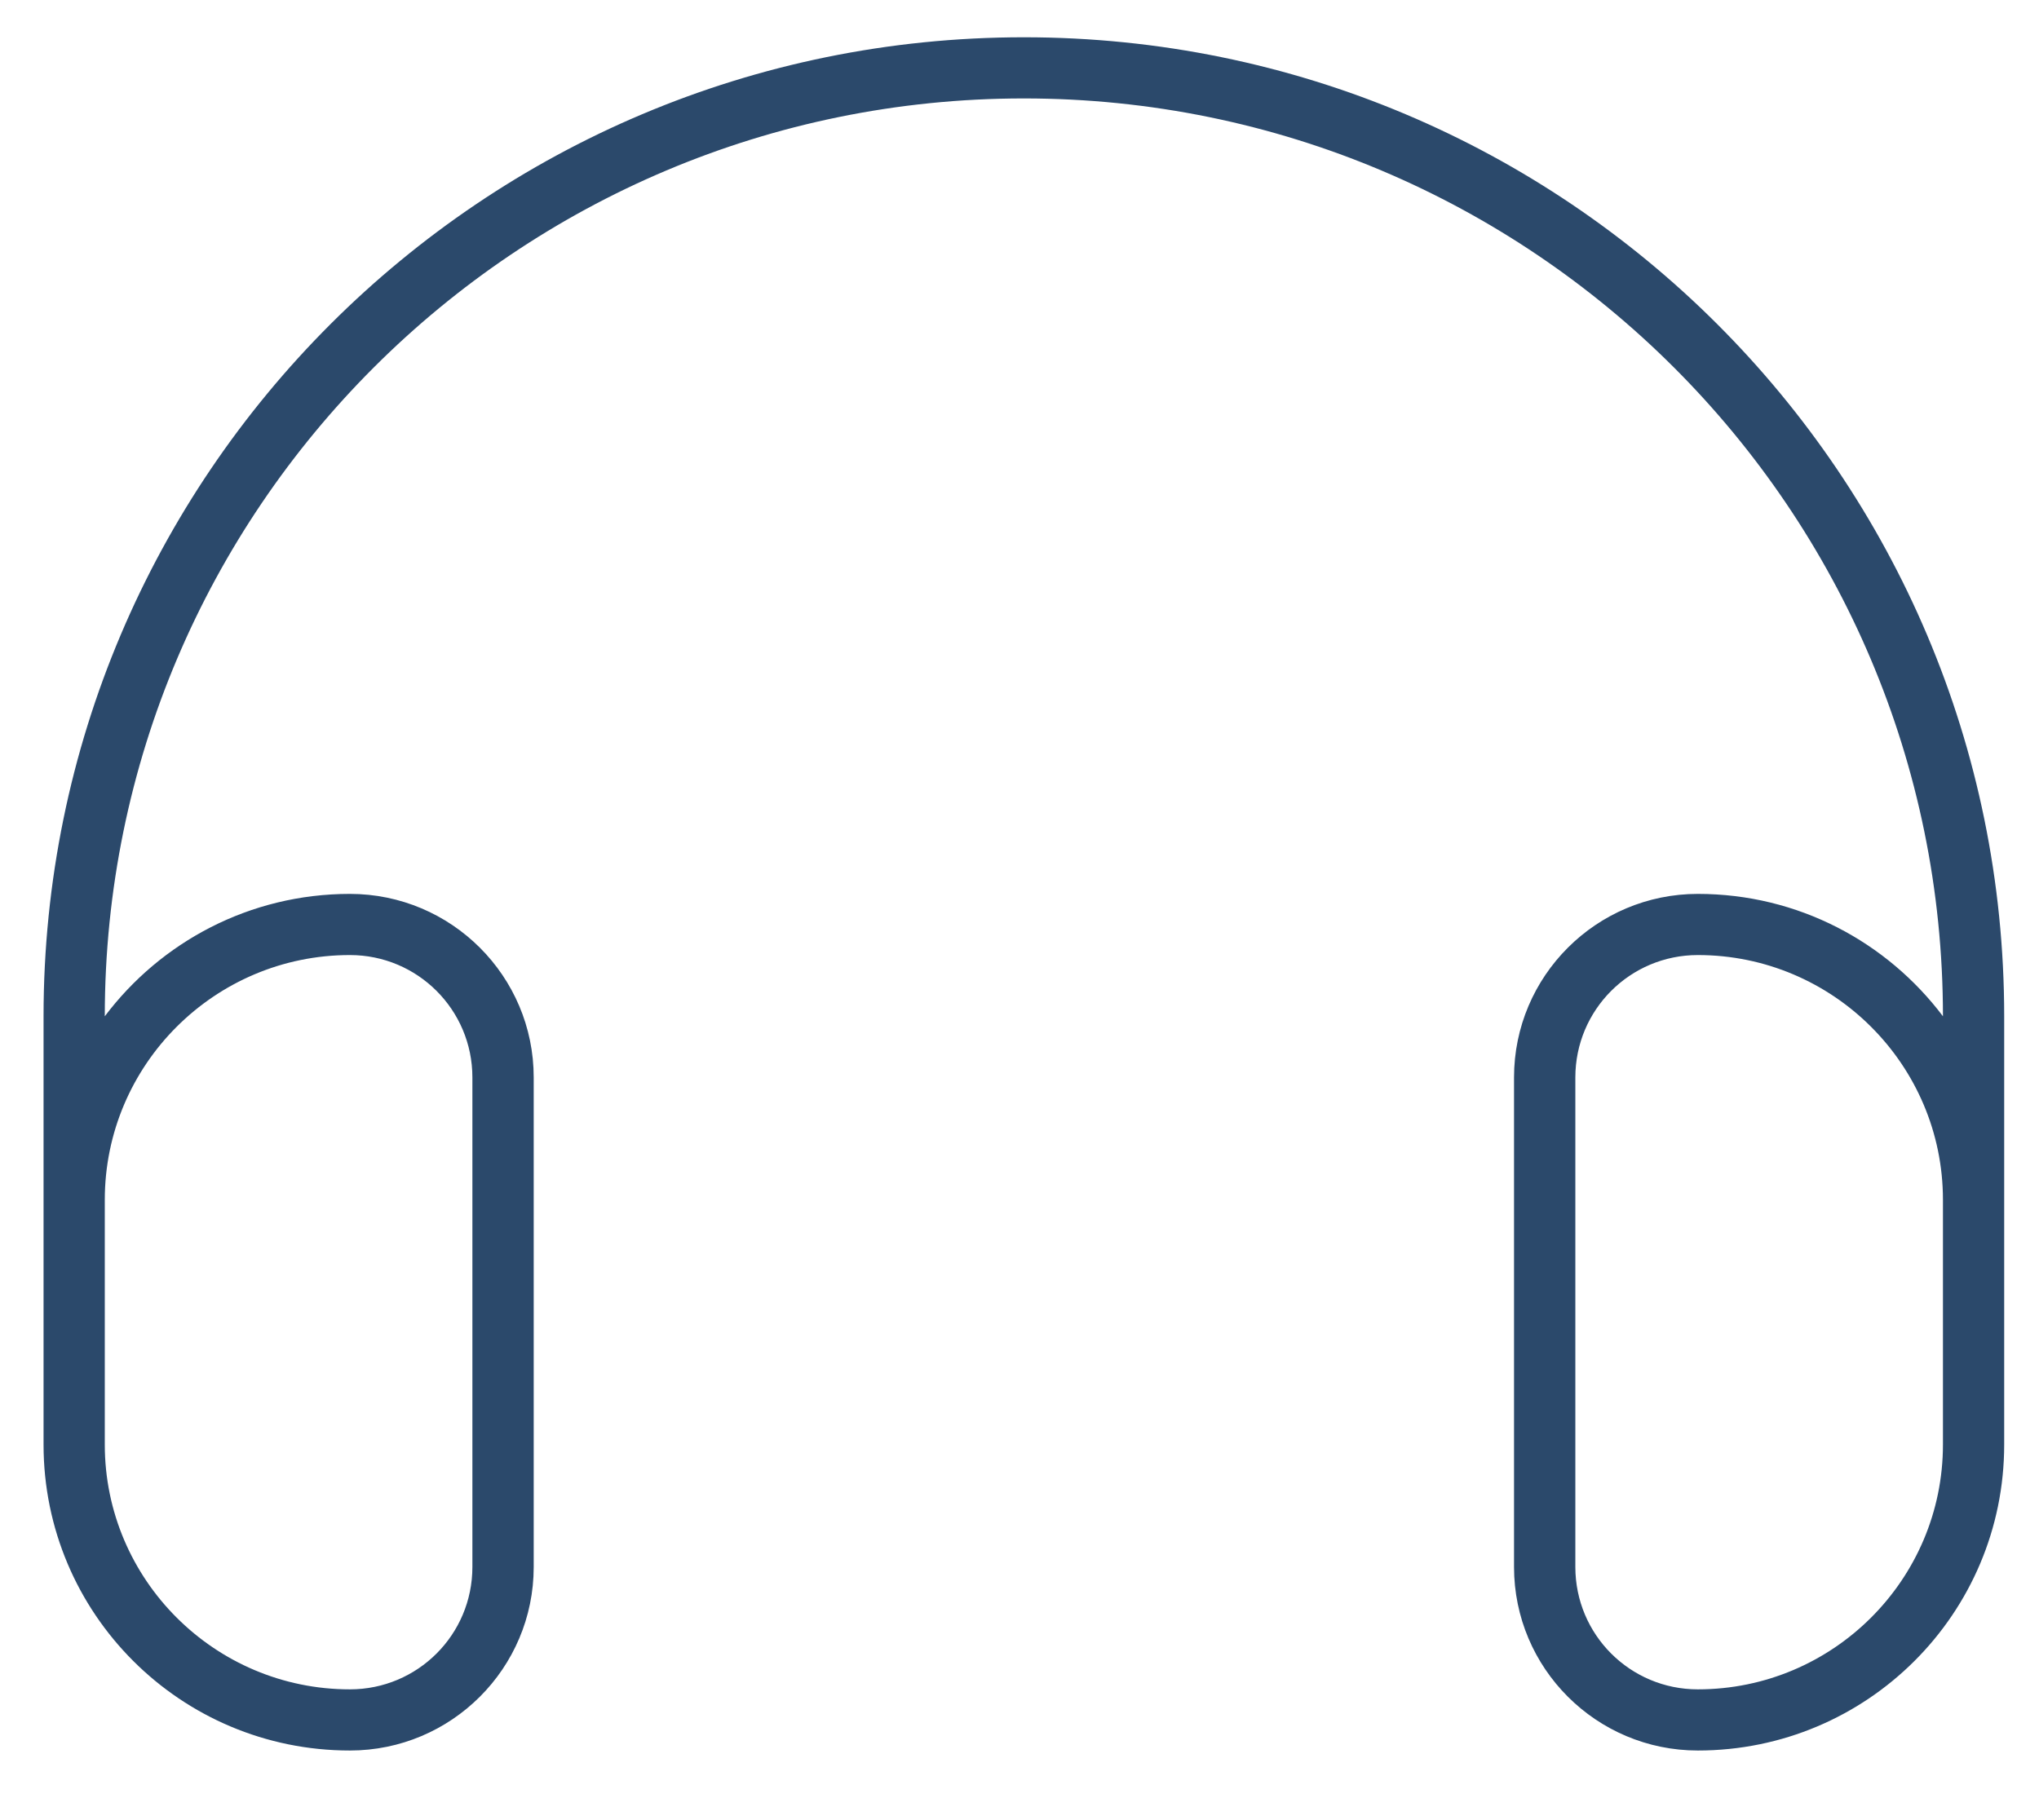 <svg xmlns="http://www.w3.org/2000/svg" width="28" height="25" viewBox="0 0 28 25" fill="none">
  <path d="M1.439 13.959C1.439 6.994 7.092 1.352 14.06 1.352C21.028 1.352 26.681 6.994 26.681 13.959C25.913 12.94 24.693 12.278 23.315 12.278C21.922 12.278 20.791 13.407 20.791 14.799V21.523C20.791 22.915 21.922 24.044 23.315 24.044C25.64 24.044 27.522 22.164 27.522 19.842V18.161V16.48V13.959C27.522 6.531 21.496 0.512 14.06 0.512C6.624 0.512 0.598 6.531 0.598 13.959V16.48V18.161V19.842C0.598 22.164 2.48 24.044 4.805 24.044C6.198 24.044 7.329 22.915 7.329 21.523V14.799C7.329 13.407 6.198 12.278 4.805 12.278C3.427 12.278 2.207 12.94 1.439 13.959ZM1.439 16.48C1.439 14.626 2.948 13.118 4.805 13.118C5.735 13.118 6.487 13.87 6.487 14.799V21.523C6.487 22.453 5.735 23.204 4.805 23.204C2.948 23.204 1.439 21.696 1.439 19.842V18.161V16.48ZM26.681 16.48V18.161V19.842C26.681 21.696 25.172 23.204 23.315 23.204C22.385 23.204 21.633 22.453 21.633 21.523V14.799C21.633 13.87 22.385 13.118 23.315 13.118C25.172 13.118 26.681 14.626 26.681 16.48Z" fill="#2B496B"/>
</svg>
